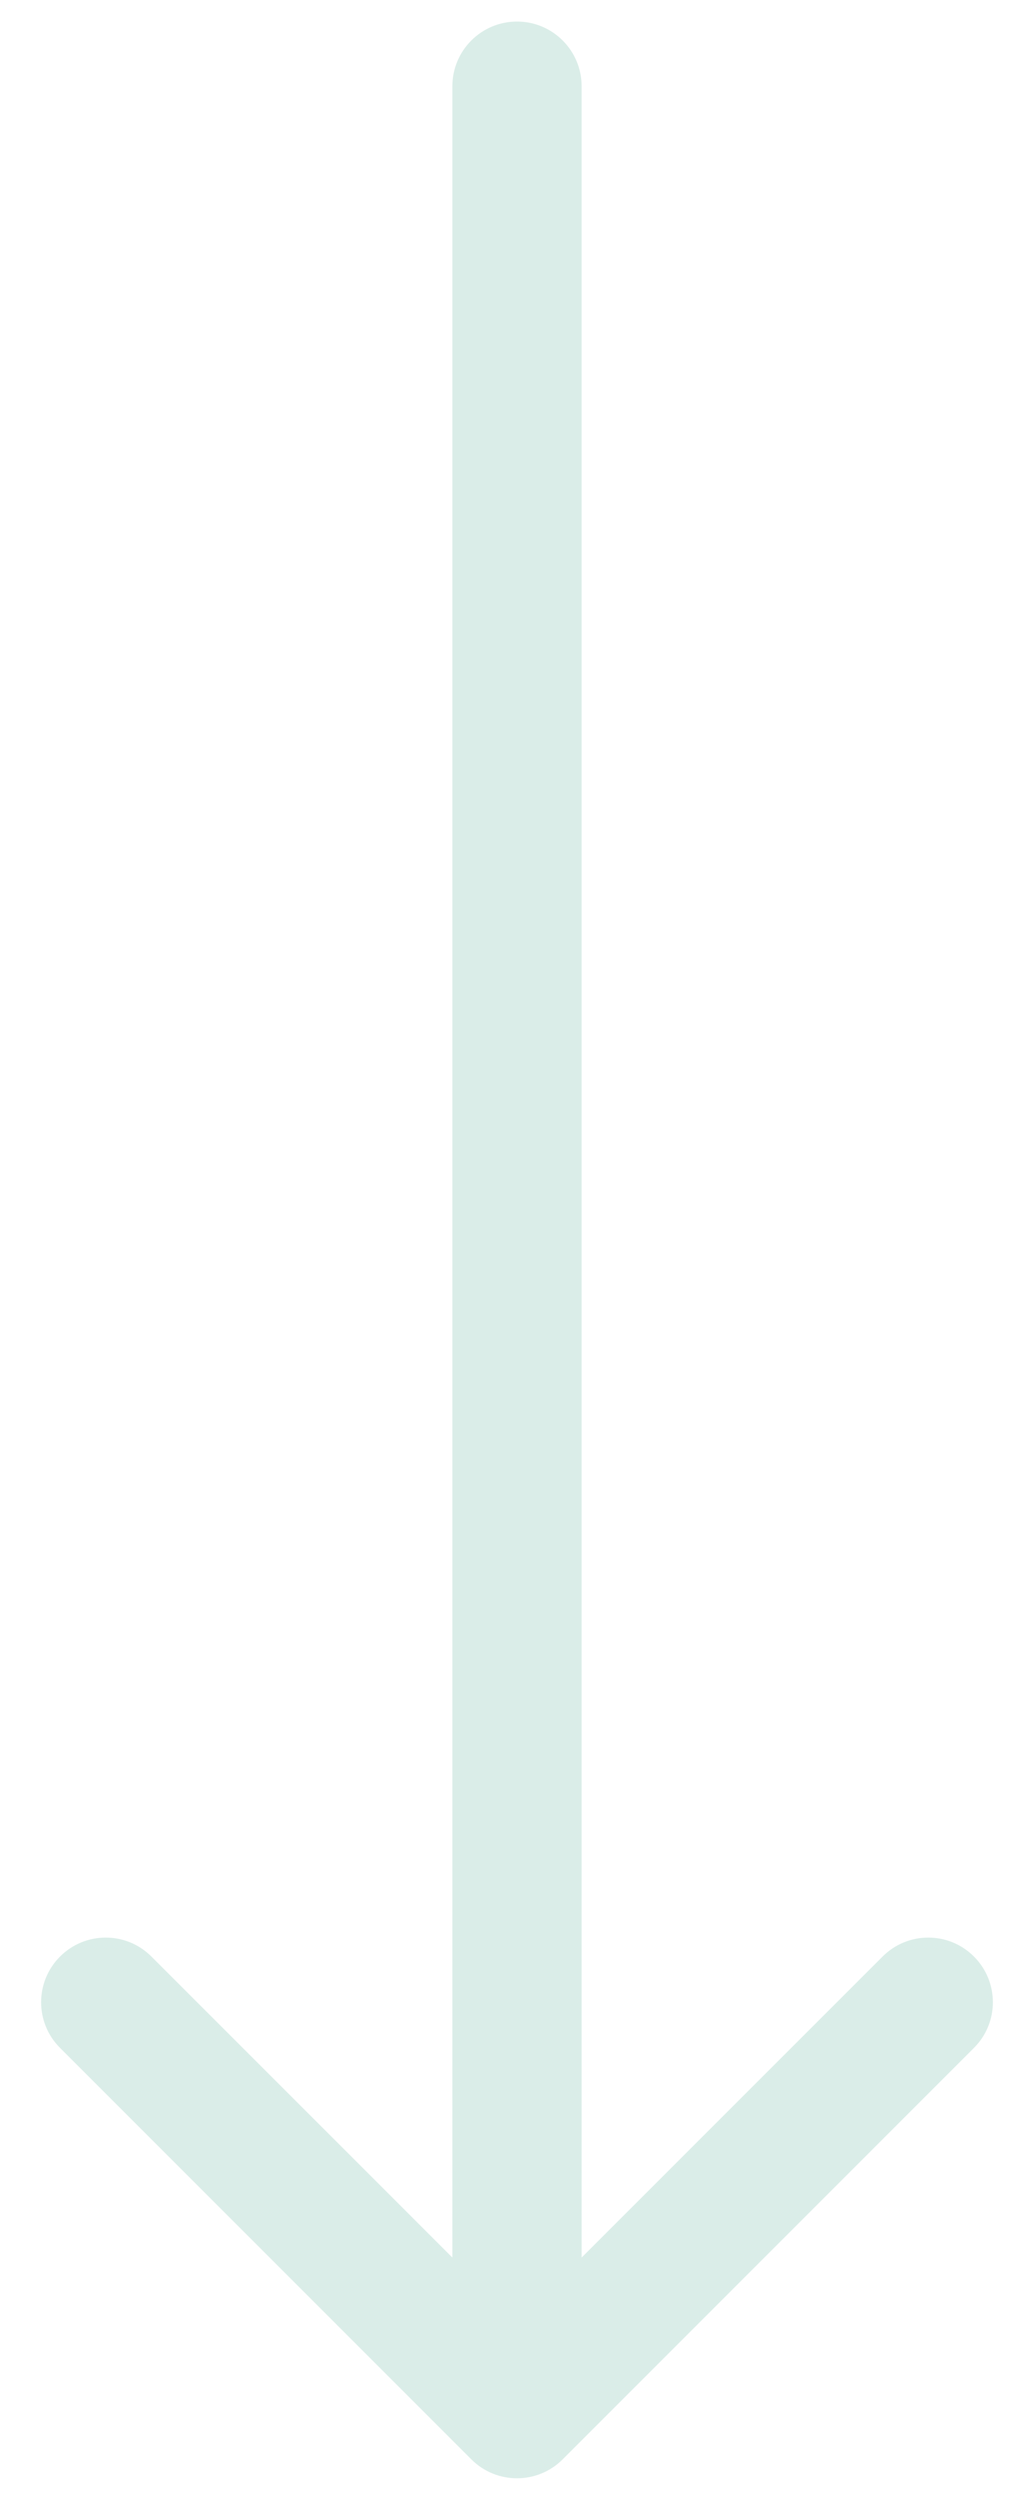 <svg width="12" height="29" viewBox="0 0 12 29" fill="none" xmlns="http://www.w3.org/2000/svg">
<path d="M6.75 1C6.75 0.586 6.414 0.25 6 0.25C5.586 0.25 5.25 0.586 5.25 1L6.75 1ZM5.47 28.53C5.763 28.823 6.237 28.823 6.53 28.53L11.303 23.757C11.596 23.465 11.596 22.99 11.303 22.697C11.01 22.404 10.536 22.404 10.243 22.697L6 26.939L1.757 22.697C1.464 22.404 0.99 22.404 0.697 22.697C0.404 22.99 0.404 23.465 0.697 23.757L5.47 28.53ZM5.25 1L5.25 28L6.75 28L6.75 1L5.25 1Z" fill="#DAEDE8"/>
</svg>
